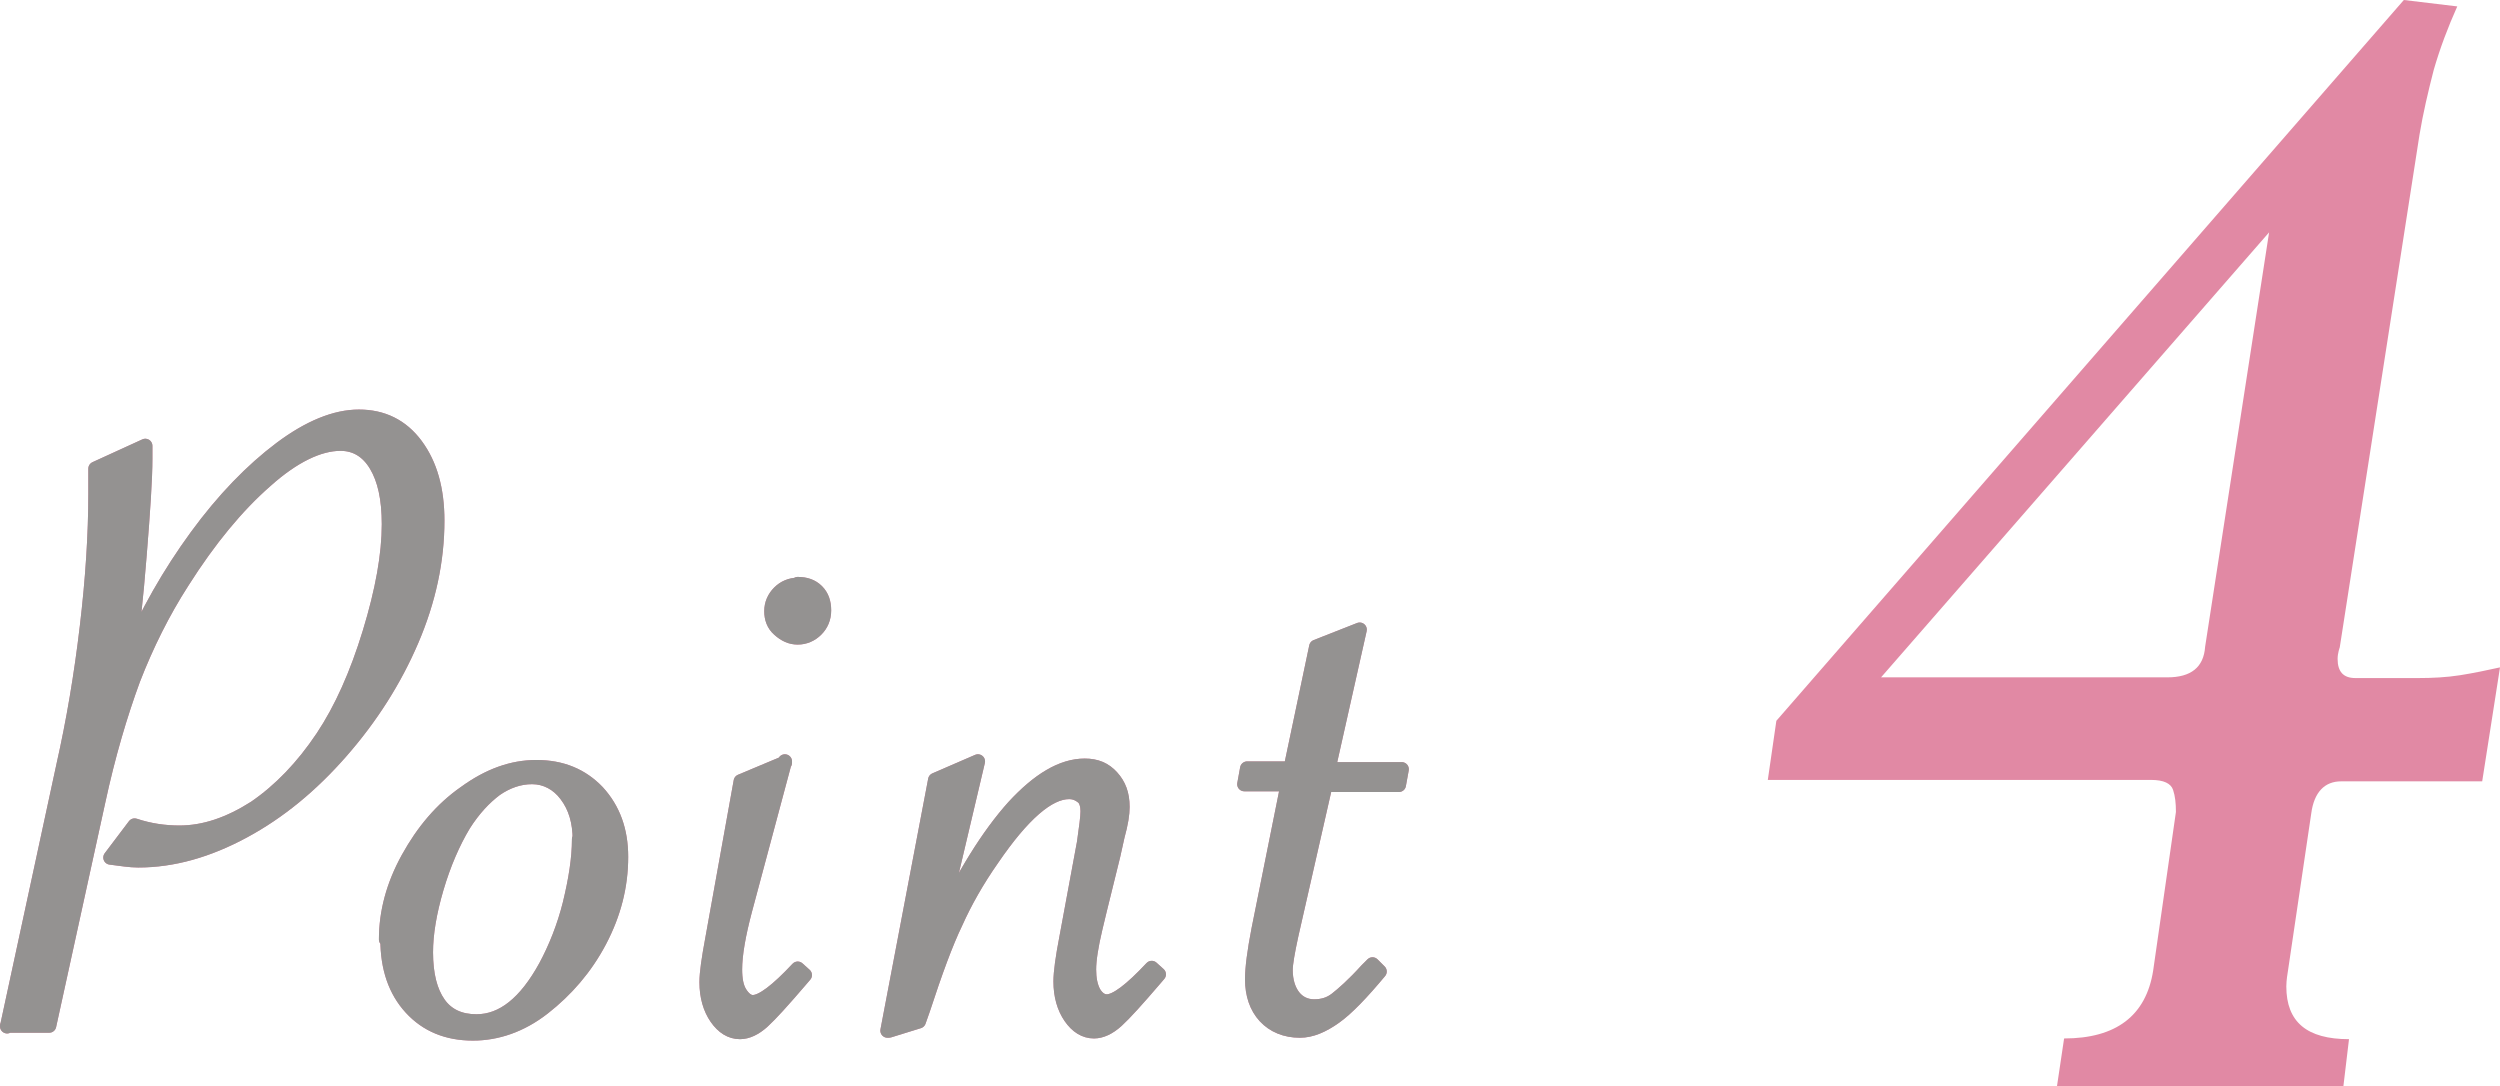 <?xml version="1.0" encoding="UTF-8"?><svg id="_レイヤー_2" xmlns="http://www.w3.org/2000/svg" viewBox="0 0 35.1 15.25"><defs><style>.cls-1,.cls-2{fill:#e189a4;}.cls-3{fill:#949291;}.cls-4{fill:none;stroke:#949291;}.cls-4,.cls-2{stroke-linecap:round;stroke-linejoin:round;stroke-width:.2px;}.cls-2{stroke:#e189a4;}</style></defs><g id="_ワーク"><g><g><g><path class="cls-2" d="M.1,14.41l.79-3.66c.14-.62,.25-1.27,.33-1.95,.08-.67,.12-1.3,.12-1.87,0-.13,0-.25,0-.35l.7-.32v.18c0,.28-.03,.73-.08,1.35s-.1,1.1-.16,1.43c.26-.61,.58-1.17,.96-1.69s.78-.93,1.18-1.23c.4-.3,.77-.45,1.1-.45s.6,.13,.8,.4,.3,.62,.3,1.06c0,.56-.12,1.12-.36,1.68-.24,.56-.57,1.08-.99,1.56s-.87,.85-1.37,1.12c-.5,.27-.99,.41-1.48,.41-.11,0-.24-.02-.39-.04l.34-.45c.21,.07,.42,.1,.63,.1,.35,0,.7-.12,1.06-.35,.35-.24,.67-.57,.95-.99,.26-.39,.48-.88,.66-1.47s.27-1.09,.27-1.52c0-.36-.06-.63-.18-.83-.12-.2-.29-.3-.5-.3-.3,0-.66,.17-1.05,.52-.4,.35-.79,.82-1.17,1.42-.27,.42-.5,.88-.69,1.37-.18,.49-.35,1.06-.49,1.71l-.69,3.15H.1Z"/><path class="cls-2" d="M5.42,13.19c0-.38,.1-.76,.31-1.14s.47-.69,.8-.92c.33-.24,.66-.36,1-.36,.36,0,.64,.12,.86,.35,.22,.24,.33,.54,.33,.91,0,.41-.1,.8-.3,1.18s-.47,.69-.79,.94-.66,.36-.99,.36c-.36,0-.65-.12-.87-.36-.22-.24-.33-.56-.33-.96Zm2.72-1.4c0-.25-.06-.46-.19-.63-.12-.16-.29-.25-.48-.25-.18,0-.35,.06-.51,.17-.16,.12-.31,.28-.45,.5-.15,.25-.28,.55-.38,.89s-.15,.64-.15,.9c0,.31,.06,.55,.18,.72,.12,.17,.3,.25,.53,.25,.37,0,.69-.26,.97-.77,.14-.26,.26-.56,.34-.88,.08-.33,.13-.63,.13-.91Z"/><path class="cls-2" d="M11.02,10.69l-.56,2.09c-.09,.34-.14,.62-.14,.83,0,.14,.02,.25,.07,.33s.11,.13,.18,.13c.13,0,.34-.16,.63-.47l.1,.09-.06,.07c-.24,.28-.42,.48-.53,.58s-.22,.15-.32,.15c-.13,0-.24-.07-.33-.2-.09-.13-.14-.3-.14-.5,0-.13,.03-.33,.08-.6l.4-2.22,.62-.26Zm.18-2.49c.11,0,.2,.03,.27,.1,.07,.07,.1,.16,.1,.27s-.04,.2-.11,.27c-.07,.07-.16,.11-.26,.11s-.18-.04-.26-.11-.11-.16-.11-.26,.04-.19,.11-.26,.16-.11,.27-.11Z"/><path class="cls-2" d="M12.46,14.47l.67-3.52,.6-.26-.55,2.33c.35-.74,.7-1.3,1.05-1.69,.35-.38,.68-.58,1-.58,.16,0,.28,.05,.38,.16s.15,.24,.15,.42c0,.1-.02,.23-.07,.41l-.06,.27-.19,.77-.06,.25c-.06,.25-.09,.45-.09,.58s.02,.24,.07,.33c.05,.08,.11,.12,.18,.12,.13,0,.34-.16,.63-.47l.1,.09-.06,.07c-.24,.28-.42,.48-.53,.58s-.22,.15-.32,.15c-.13,0-.24-.07-.33-.2-.09-.13-.14-.3-.14-.5,0-.13,.03-.34,.08-.6l.25-1.35c.03-.21,.05-.36,.05-.44s-.02-.16-.07-.2-.11-.07-.19-.07c-.29,0-.65,.31-1.08,.94-.21,.3-.38,.6-.51,.89-.14,.29-.29,.7-.46,1.22l-.06,.17-.42,.13Z"/><path class="cls-2" d="M18.61,11.02l-.48,2.11c-.05,.23-.08,.4-.08,.49,0,.15,.04,.28,.11,.37,.07,.09,.17,.14,.29,.14s.22-.03,.31-.1c.09-.07,.24-.2,.43-.41l.08-.08,.1,.1c-.25,.3-.46,.52-.63,.64s-.33,.19-.49,.19c-.2,0-.37-.07-.49-.2-.12-.13-.18-.31-.18-.52,0-.16,.03-.39,.09-.7l.41-2.04h-.61l.04-.22h.61l.36-1.71,.61-.24-.44,1.96h1.03l-.04,.22h-1.03Z"/></g><g><path class="cls-3" d="M.1,14.41l.79-3.66c.14-.62,.25-1.27,.33-1.95,.08-.67,.12-1.3,.12-1.87,0-.13,0-.25,0-.35l.7-.32v.18c0,.28-.03,.73-.08,1.35s-.1,1.1-.16,1.43c.26-.61,.58-1.17,.96-1.69s.78-.93,1.18-1.23c.4-.3,.77-.45,1.1-.45s.6,.13,.8,.4,.3,.62,.3,1.06c0,.56-.12,1.12-.36,1.68-.24,.56-.57,1.08-.99,1.56s-.87,.85-1.37,1.12c-.5,.27-.99,.41-1.48,.41-.11,0-.24-.02-.39-.04l.34-.45c.21,.07,.42,.1,.63,.1,.35,0,.7-.12,1.06-.35,.35-.24,.67-.57,.95-.99,.26-.39,.48-.88,.66-1.47s.27-1.09,.27-1.52c0-.36-.06-.63-.18-.83-.12-.2-.29-.3-.5-.3-.3,0-.66,.17-1.05,.52-.4,.35-.79,.82-1.17,1.42-.27,.42-.5,.88-.69,1.37-.18,.49-.35,1.06-.49,1.71l-.69,3.15H.1Z"/><path class="cls-3" d="M5.42,13.19c0-.38,.1-.76,.31-1.14s.47-.69,.8-.92c.33-.24,.66-.36,1-.36,.36,0,.64,.12,.86,.35,.22,.24,.33,.54,.33,.91,0,.41-.1,.8-.3,1.18s-.47,.69-.79,.94-.66,.36-.99,.36c-.36,0-.65-.12-.87-.36-.22-.24-.33-.56-.33-.96Zm2.72-1.4c0-.25-.06-.46-.19-.63-.12-.16-.29-.25-.48-.25-.18,0-.35,.06-.51,.17-.16,.12-.31,.28-.45,.5-.15,.25-.28,.55-.38,.89s-.15,.64-.15,.9c0,.31,.06,.55,.18,.72,.12,.17,.3,.25,.53,.25,.37,0,.69-.26,.97-.77,.14-.26,.26-.56,.34-.88,.08-.33,.13-.63,.13-.91Z"/><path class="cls-3" d="M11.02,10.69l-.56,2.09c-.09,.34-.14,.62-.14,.83,0,.14,.02,.25,.07,.33s.11,.13,.18,.13c.13,0,.34-.16,.63-.47l.1,.09-.06,.07c-.24,.28-.42,.48-.53,.58s-.22,.15-.32,.15c-.13,0-.24-.07-.33-.2-.09-.13-.14-.3-.14-.5,0-.13,.03-.33,.08-.6l.4-2.22,.62-.26Zm.18-2.49c.11,0,.2,.03,.27,.1,.07,.07,.1,.16,.1,.27s-.04,.2-.11,.27c-.07,.07-.16,.11-.26,.11s-.18-.04-.26-.11-.11-.16-.11-.26,.04-.19,.11-.26,.16-.11,.27-.11Z"/><path class="cls-3" d="M12.46,14.47l.67-3.52,.6-.26-.55,2.33c.35-.74,.7-1.3,1.05-1.69,.35-.38,.68-.58,1-.58,.16,0,.28,.05,.38,.16s.15,.24,.15,.42c0,.1-.02,.23-.07,.41l-.06,.27-.19,.77-.06,.25c-.06,.25-.09,.45-.09,.58s.02,.24,.07,.33c.05,.08,.11,.12,.18,.12,.13,0,.34-.16,.63-.47l.1,.09-.06,.07c-.24,.28-.42,.48-.53,.58s-.22,.15-.32,.15c-.13,0-.24-.07-.33-.2-.09-.13-.14-.3-.14-.5,0-.13,.03-.34,.08-.6l.25-1.35c.03-.21,.05-.36,.05-.44s-.02-.16-.07-.2-.11-.07-.19-.07c-.29,0-.65,.31-1.08,.94-.21,.3-.38,.6-.51,.89-.14,.29-.29,.7-.46,1.22l-.06,.17-.42,.13Z"/><path class="cls-3" d="M18.61,11.02l-.48,2.11c-.05,.23-.08,.4-.08,.49,0,.15,.04,.28,.11,.37,.07,.09,.17,.14,.29,.14s.22-.03,.31-.1c.09-.07,.24-.2,.43-.41l.08-.08,.1,.1c-.25,.3-.46,.52-.63,.64s-.33,.19-.49,.19c-.2,0-.37-.07-.49-.2-.12-.13-.18-.31-.18-.52,0-.16,.03-.39,.09-.7l.41-2.04h-.61l.04-.22h.61l.36-1.71,.61-.24-.44,1.96h1.03l-.04,.22h-1.03Z"/></g><g><path class="cls-4" d="M.1,14.41l.79-3.66c.14-.62,.25-1.27,.33-1.95,.08-.67,.12-1.3,.12-1.87,0-.13,0-.25,0-.35l.7-.32v.18c0,.28-.03,.73-.08,1.35s-.1,1.1-.16,1.43c.26-.61,.58-1.17,.96-1.69s.78-.93,1.18-1.23c.4-.3,.77-.45,1.1-.45s.6,.13,.8,.4,.3,.62,.3,1.06c0,.56-.12,1.12-.36,1.68-.24,.56-.57,1.08-.99,1.56s-.87,.85-1.37,1.12c-.5,.27-.99,.41-1.48,.41-.11,0-.24-.02-.39-.04l.34-.45c.21,.07,.42,.1,.63,.1,.35,0,.7-.12,1.06-.35,.35-.24,.67-.57,.95-.99,.26-.39,.48-.88,.66-1.47s.27-1.09,.27-1.52c0-.36-.06-.63-.18-.83-.12-.2-.29-.3-.5-.3-.3,0-.66,.17-1.05,.52-.4,.35-.79,.82-1.17,1.42-.27,.42-.5,.88-.69,1.37-.18,.49-.35,1.06-.49,1.71l-.69,3.15H.1Z"/><path class="cls-4" d="M5.42,13.19c0-.38,.1-.76,.31-1.14s.47-.69,.8-.92c.33-.24,.66-.36,1-.36,.36,0,.64,.12,.86,.35,.22,.24,.33,.54,.33,.91,0,.41-.1,.8-.3,1.18s-.47,.69-.79,.94-.66,.36-.99,.36c-.36,0-.65-.12-.87-.36-.22-.24-.33-.56-.33-.96Zm2.72-1.4c0-.25-.06-.46-.19-.63-.12-.16-.29-.25-.48-.25-.18,0-.35,.06-.51,.17-.16,.12-.31,.28-.45,.5-.15,.25-.28,.55-.38,.89s-.15,.64-.15,.9c0,.31,.06,.55,.18,.72,.12,.17,.3,.25,.53,.25,.37,0,.69-.26,.97-.77,.14-.26,.26-.56,.34-.88,.08-.33,.13-.63,.13-.91Z"/><path class="cls-4" d="M11.02,10.69l-.56,2.09c-.09,.34-.14,.62-.14,.83,0,.14,.02,.25,.07,.33s.11,.13,.18,.13c.13,0,.34-.16,.63-.47l.1,.09-.06,.07c-.24,.28-.42,.48-.53,.58s-.22,.15-.32,.15c-.13,0-.24-.07-.33-.2-.09-.13-.14-.3-.14-.5,0-.13,.03-.33,.08-.6l.4-2.22,.62-.26Zm.18-2.49c.11,0,.2,.03,.27,.1,.07,.07,.1,.16,.1,.27s-.04,.2-.11,.27c-.07,.07-.16,.11-.26,.11s-.18-.04-.26-.11-.11-.16-.11-.26,.04-.19,.11-.26,.16-.11,.27-.11Z"/><path class="cls-4" d="M12.46,14.47l.67-3.52,.6-.26-.55,2.33c.35-.74,.7-1.3,1.05-1.69,.35-.38,.68-.58,1-.58,.16,0,.28,.05,.38,.16s.15,.24,.15,.42c0,.1-.02,.23-.07,.41l-.06,.27-.19,.77-.06,.25c-.06,.25-.09,.45-.09,.58s.02,.24,.07,.33c.05,.08,.11,.12,.18,.12,.13,0,.34-.16,.63-.47l.1,.09-.06,.07c-.24,.28-.42,.48-.53,.58s-.22,.15-.32,.15c-.13,0-.24-.07-.33-.2-.09-.13-.14-.3-.14-.5,0-.13,.03-.34,.08-.6l.25-1.35c.03-.21,.05-.36,.05-.44s-.02-.16-.07-.2-.11-.07-.19-.07c-.29,0-.65,.31-1.08,.94-.21,.3-.38,.6-.51,.89-.14,.29-.29,.7-.46,1.22l-.06,.17-.42,.13Z"/><path class="cls-4" d="M18.61,11.02l-.48,2.11c-.05,.23-.08,.4-.08,.49,0,.15,.04,.28,.11,.37,.07,.09,.17,.14,.29,.14s.22-.03,.31-.1c.09-.07,.24-.2,.43-.41l.08-.08,.1,.1c-.25,.3-.46,.52-.63,.64s-.33,.19-.49,.19c-.2,0-.37-.07-.49-.2-.12-.13-.18-.31-.18-.52,0-.16,.03-.39,.09-.7l.41-2.04h-.61l.04-.22h.61l.36-1.71,.61-.24-.44,1.96h1.03l-.04,.22h-1.03Z"/></g></g><path class="cls-1" d="M28.88,15.25l.1-.67c.73,0,1.15-.32,1.25-.95l.32-2.23c0-.12-.01-.22-.04-.31-.03-.09-.13-.14-.31-.14h-5.38l.12-.83L33.75,0l.75,.09c-.13,.29-.24,.58-.33,.89-.08,.31-.15,.61-.2,.91l-1.12,7.2s-.03,.08-.03,.16c0,.18,.08,.27,.25,.27h.88c.2,0,.4-.01,.59-.04,.19-.03,.38-.07,.56-.11l-.25,1.6h-1.98c-.23,0-.38,.15-.42,.45l-.33,2.23s-.02,.11-.02,.2c0,.5,.29,.74,.88,.74l-.08,.67h-4.03Zm2.98-11.99l-5.45,6.25h4.02c.33,0,.51-.14,.53-.43l.9-5.83Z"/></g></g></svg>
